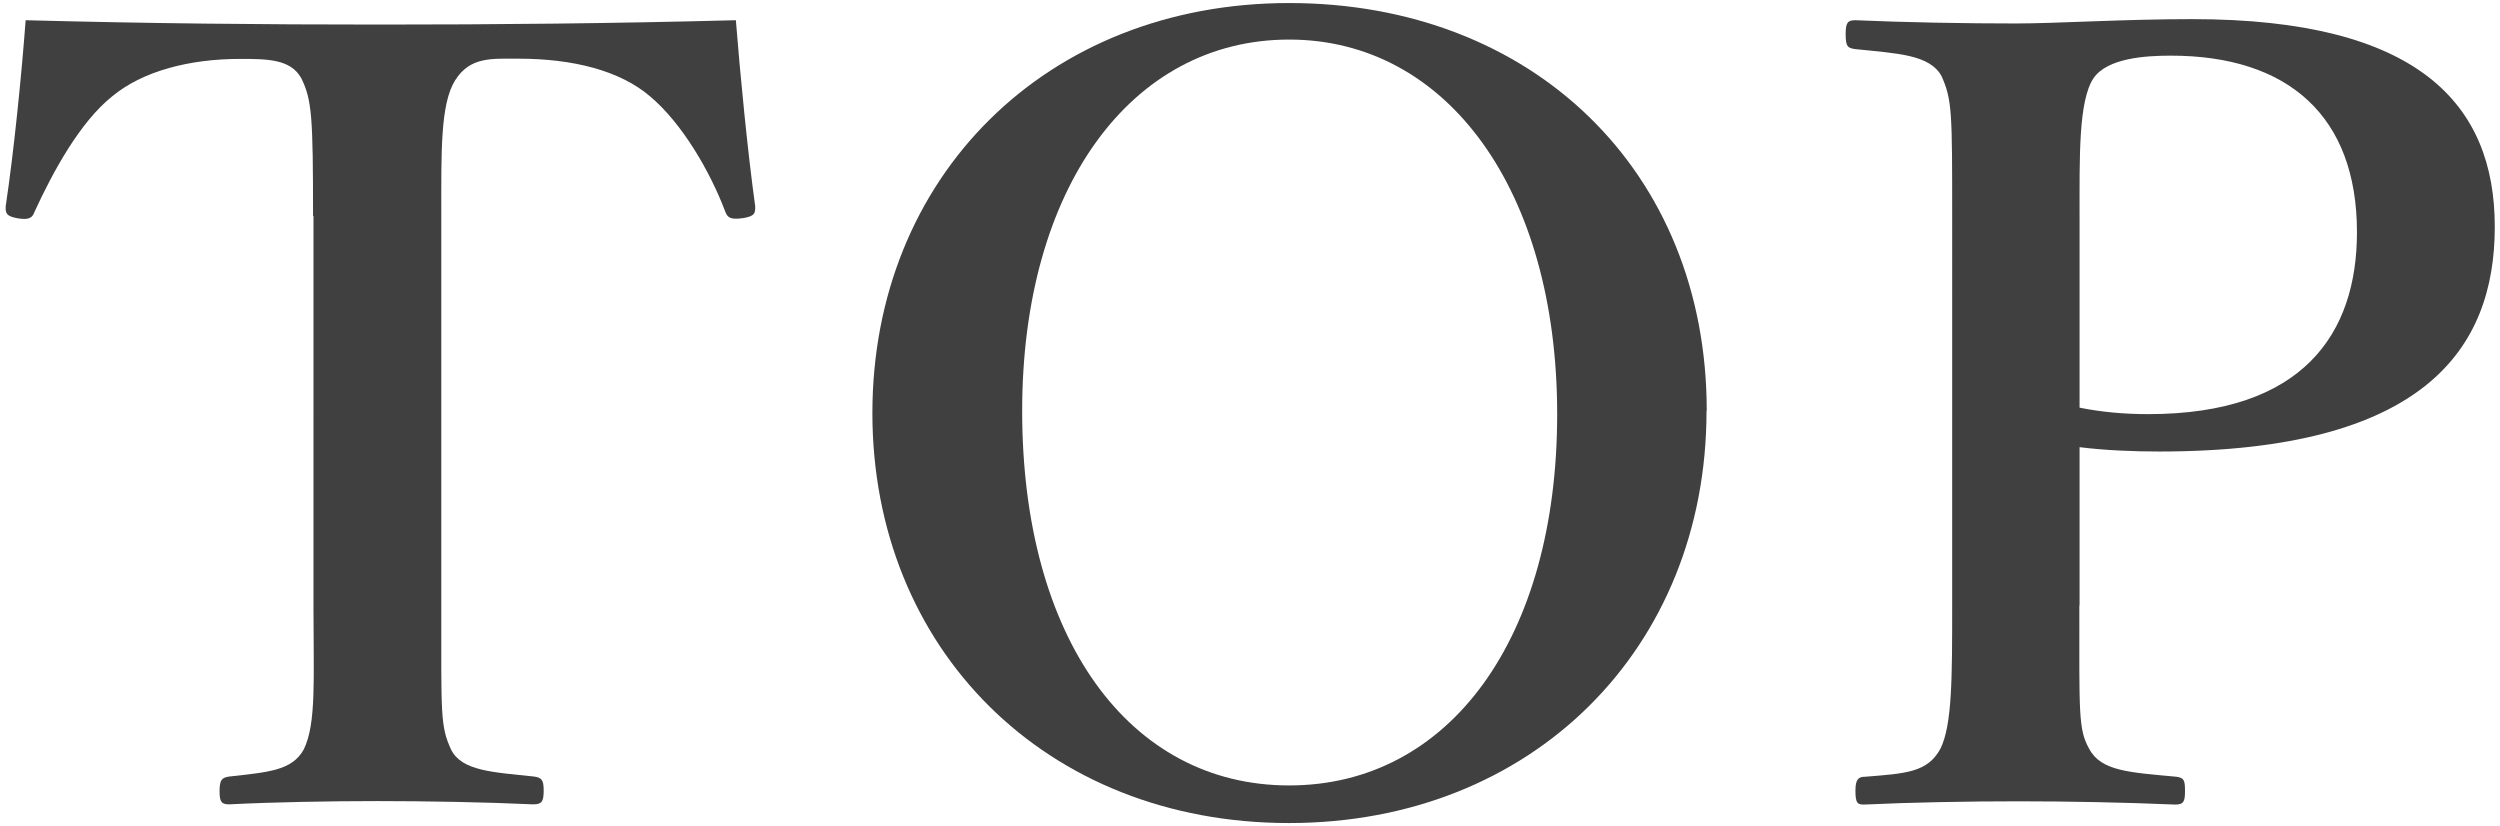 <?xml version="1.0" encoding="UTF-8"?>
<svg id="_レイヤー_1" data-name="レイヤー_1" xmlns="http://www.w3.org/2000/svg" viewBox="0 0 115 38">
  <defs>
    <style>
      .cls-1 {
        fill: #404040;
      }

      .cls-2 {
        isolation: isolate;
      }
    </style>
  </defs>
  <g id="_2023受賞者">
    <g class="cls-2">
      <path class="cls-1" d="M14.4,9.94c0-4.55-.05-5.35-.54-6.34-.49-.89-1.58-.89-2.82-.89-2.28,0-4.46.54-5.89,1.73-1.48,1.19-2.72,3.47-3.56,5.3-.1.25-.2.4-.79.3-.54-.1-.54-.25-.54-.54C.64,6.97.99,3.46,1.18.93c5.64.15,10.89.2,16.29.2s10.69-.05,16.38-.2c.2,2.52.54,6.04.89,8.56,0,.3,0,.45-.54.54-.64.1-.74-.05-.84-.3-.69-1.83-1.98-4.06-3.46-5.3-1.39-1.19-3.56-1.73-6.04-1.73-1.24,0-2.23-.1-2.92.99s-.64,3.32-.64,6.24v17.97c0,4.95-.05,5.5.45,6.58.49.99,1.93,1.04,3.81,1.24.35.05.45.15.45.64,0,.54-.1.64-.5.64-2.13-.1-4.9-.15-7.13-.15s-4.9.05-6.83.15c-.35,0-.45-.1-.45-.59,0-.54.1-.64.45-.69,1.73-.2,2.87-.25,3.42-1.24.59-1.19.45-3.27.45-6.58V9.94Z"/>
      <path class="cls-1" d="M78.5,18.9c0,10.94-8.02,18.96-19.21,18.96s-19.16-8.02-19.16-18.86S48.11.14,59.3.14s19.21,7.72,19.21,18.76ZM47.02,18.9c0,10.44,4.9,17.23,12.28,17.23s12.33-6.78,12.33-17.08S66.57,1.82,59.3,1.82s-12.28,6.83-12.28,17.08Z"/>
      <path class="cls-1" d="M95.65,27.86c0,4.95-.05,5.69.45,6.58.54,1.04,1.88,1.09,4.01,1.29.35.05.4.15.4.64s-.05.64-.45.64c-2.33-.1-4.95-.15-7.23-.15s-5,.05-7.08.15c-.3,0-.4-.05-.4-.64,0-.54.15-.64.45-.64,1.88-.15,2.87-.2,3.46-1.29.54-1.09.54-3.27.54-6.58V9.94c0-4.75,0-5.35-.49-6.44-.54-.99-2.03-1.04-3.96-1.24-.35-.05-.45-.1-.45-.69,0-.54.1-.64.45-.64,2.23.1,5.05.15,7.38.15,1.88,0,4.95-.2,8.12-.2,10.4,0,13.91,3.91,13.91,9.55s-3.27,10.34-15.44,10.34c-1.14,0-2.47-.05-3.66-.2v7.28ZM95.65,18.75c.99.2,2.03.3,3.17.3,7.13,0,9.6-3.71,9.6-8.37,0-5.35-3.17-8.12-8.56-8.12-1.14,0-2.92.1-3.56,1.04-.69,1.04-.64,3.61-.64,6.34v8.81Z"/>
    </g>
  </g>
</svg>
